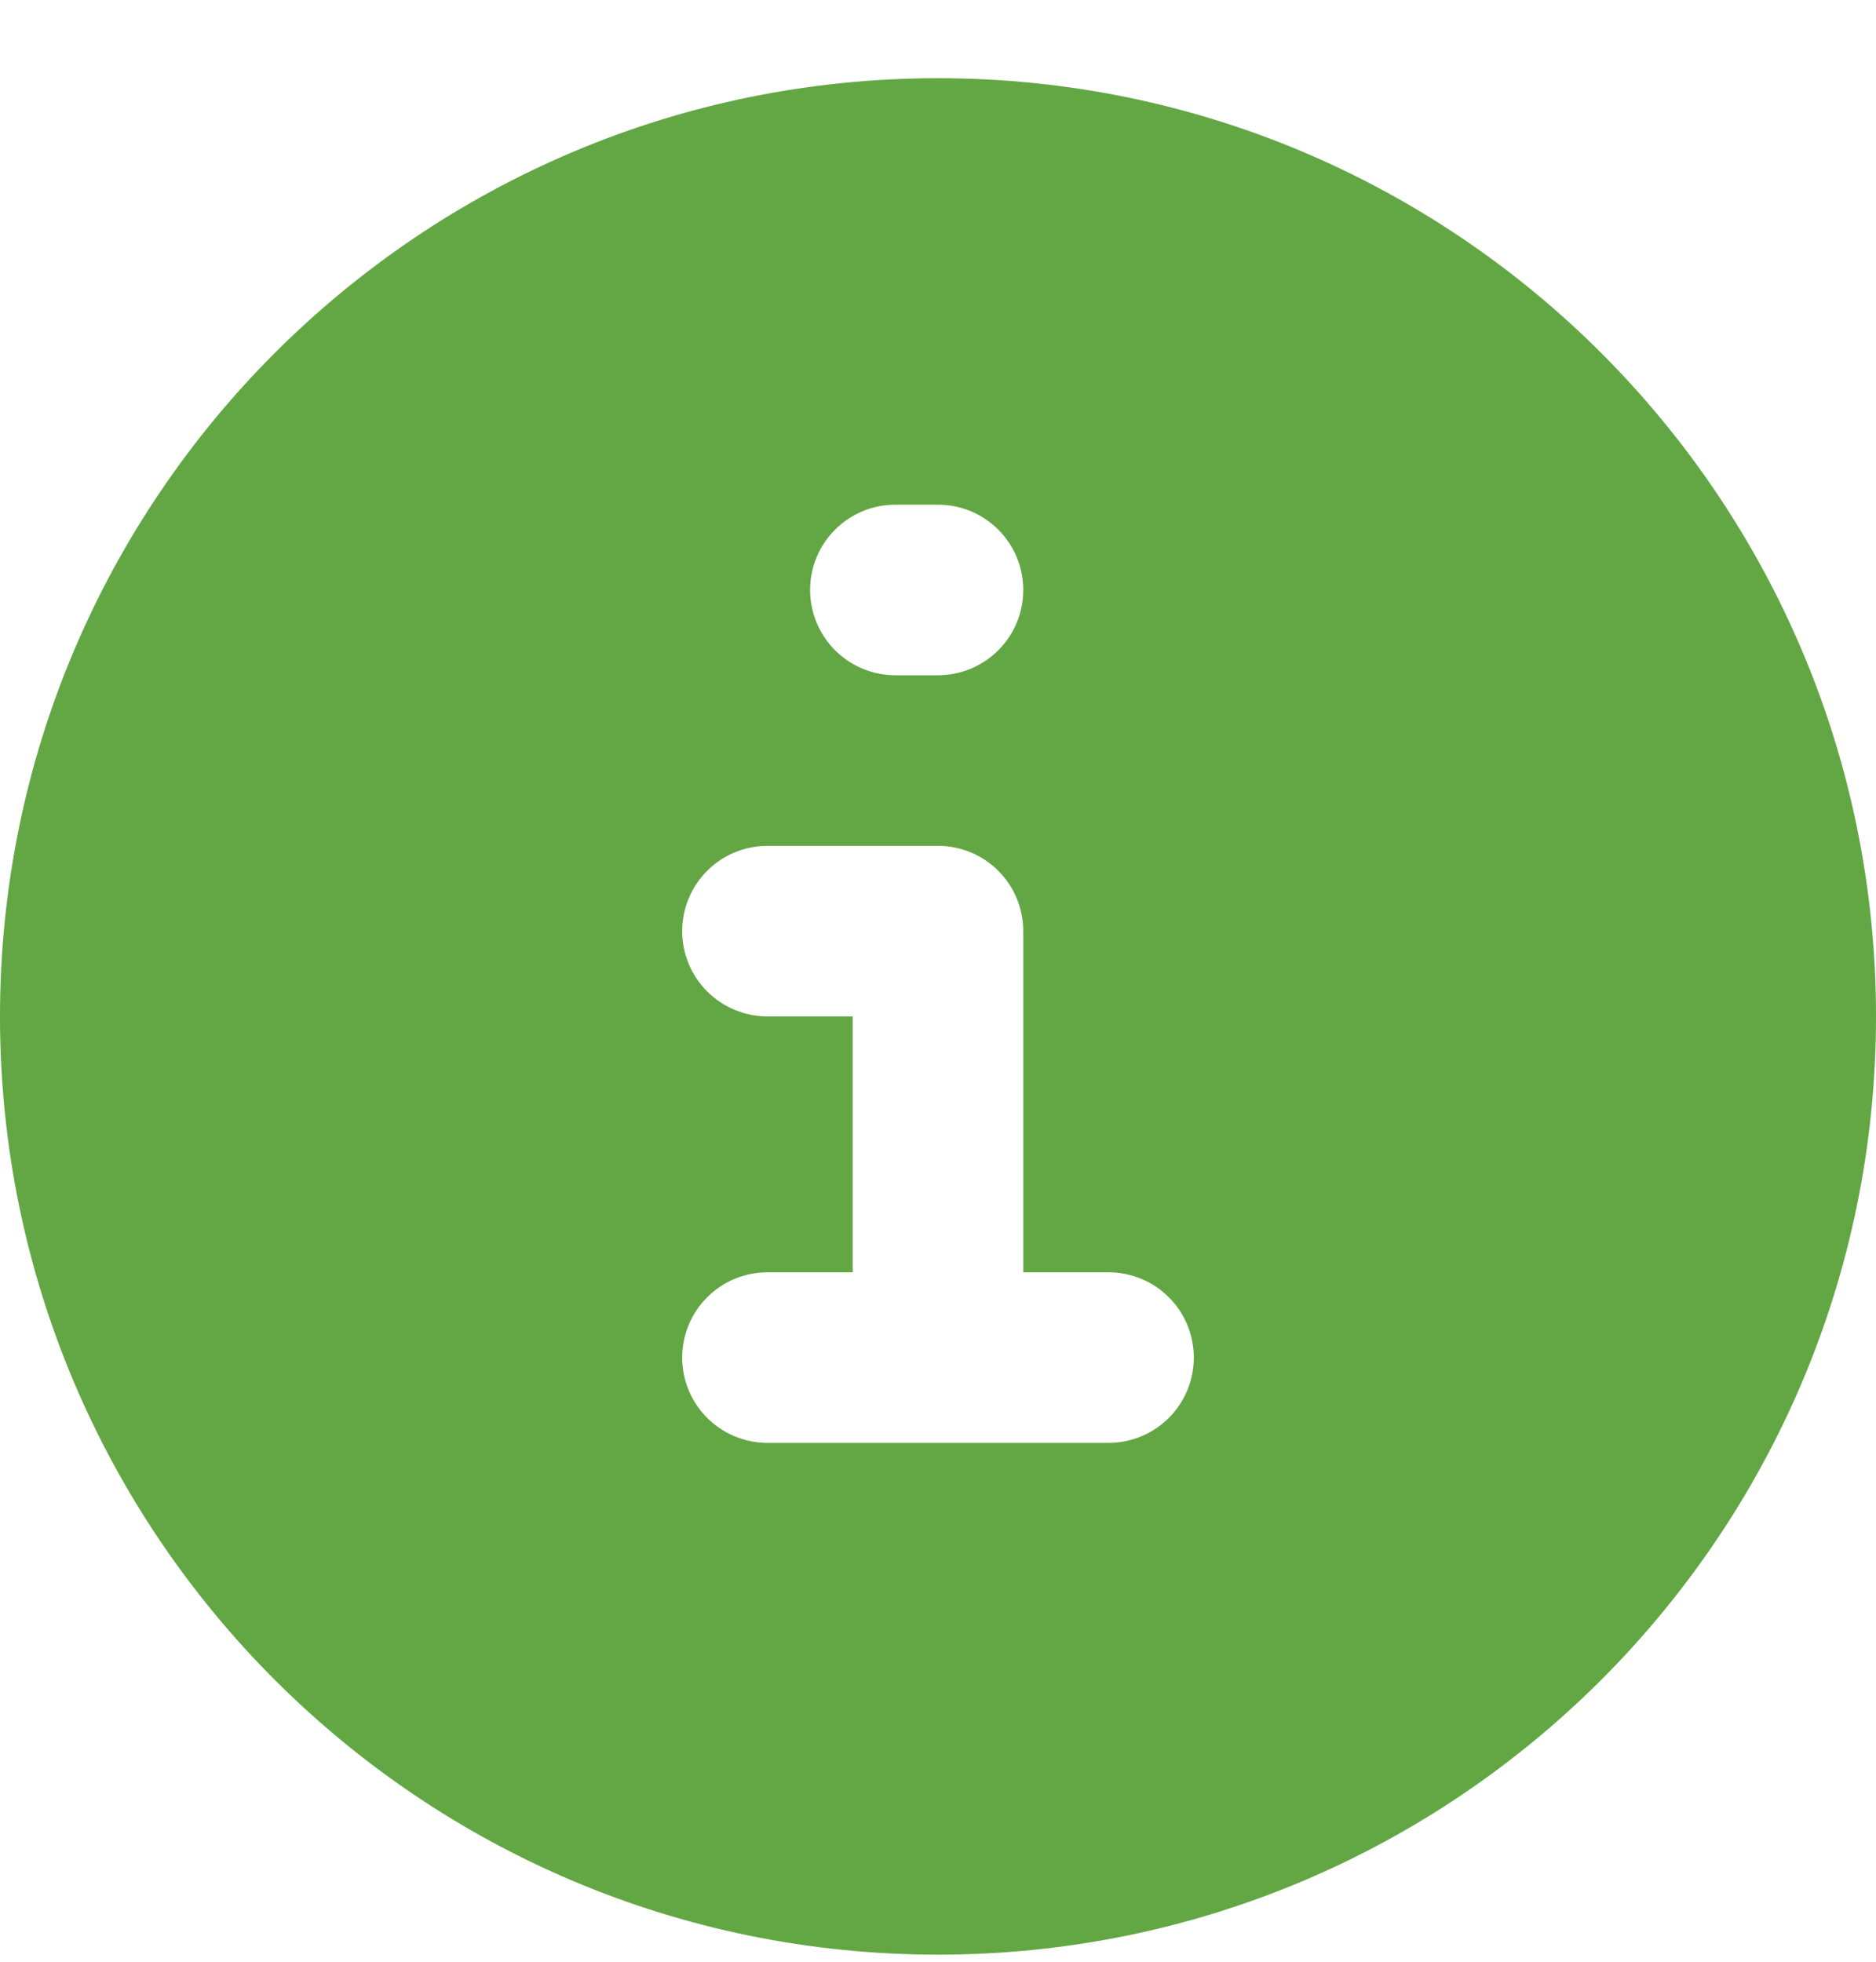 <?xml version="1.0" encoding="UTF-8"?> <svg xmlns="http://www.w3.org/2000/svg" width="22" height="23" viewBox="0 0 22 23" fill="none"><path fill-rule="evenodd" clip-rule="evenodd" d="M11 0.917C4.925 0.917 0 5.842 0 11.917C0 17.992 4.925 22.917 11 22.917C17.075 22.917 22 17.992 22 11.917C22 5.842 17.075 0.917 11 0.917ZM10.5 5.917C10.235 5.917 9.98 6.022 9.793 6.21C9.605 6.397 9.5 6.652 9.5 6.917C9.5 7.182 9.605 7.436 9.793 7.624C9.98 7.811 10.235 7.917 10.5 7.917H11C11.265 7.917 11.52 7.811 11.707 7.624C11.895 7.436 12 7.182 12 6.917C12 6.652 11.895 6.397 11.707 6.21C11.52 6.022 11.265 5.917 11 5.917H10.5ZM9 9.917C8.735 9.917 8.48 10.022 8.293 10.21C8.105 10.397 8 10.652 8 10.917C8 11.182 8.105 11.436 8.293 11.624C8.48 11.811 8.735 11.917 9 11.917H10V14.917H9C8.735 14.917 8.48 15.022 8.293 15.21C8.105 15.397 8 15.652 8 15.917C8 16.182 8.105 16.436 8.293 16.624C8.48 16.811 8.735 16.917 9 16.917H13C13.265 16.917 13.52 16.811 13.707 16.624C13.895 16.436 14 16.182 14 15.917C14 15.652 13.895 15.397 13.707 15.21C13.52 15.022 13.265 14.917 13 14.917H12V10.917C12 10.652 11.895 10.397 11.707 10.21C11.52 10.022 11.265 9.917 11 9.917H9Z" fill="#62A744"></path></svg> 